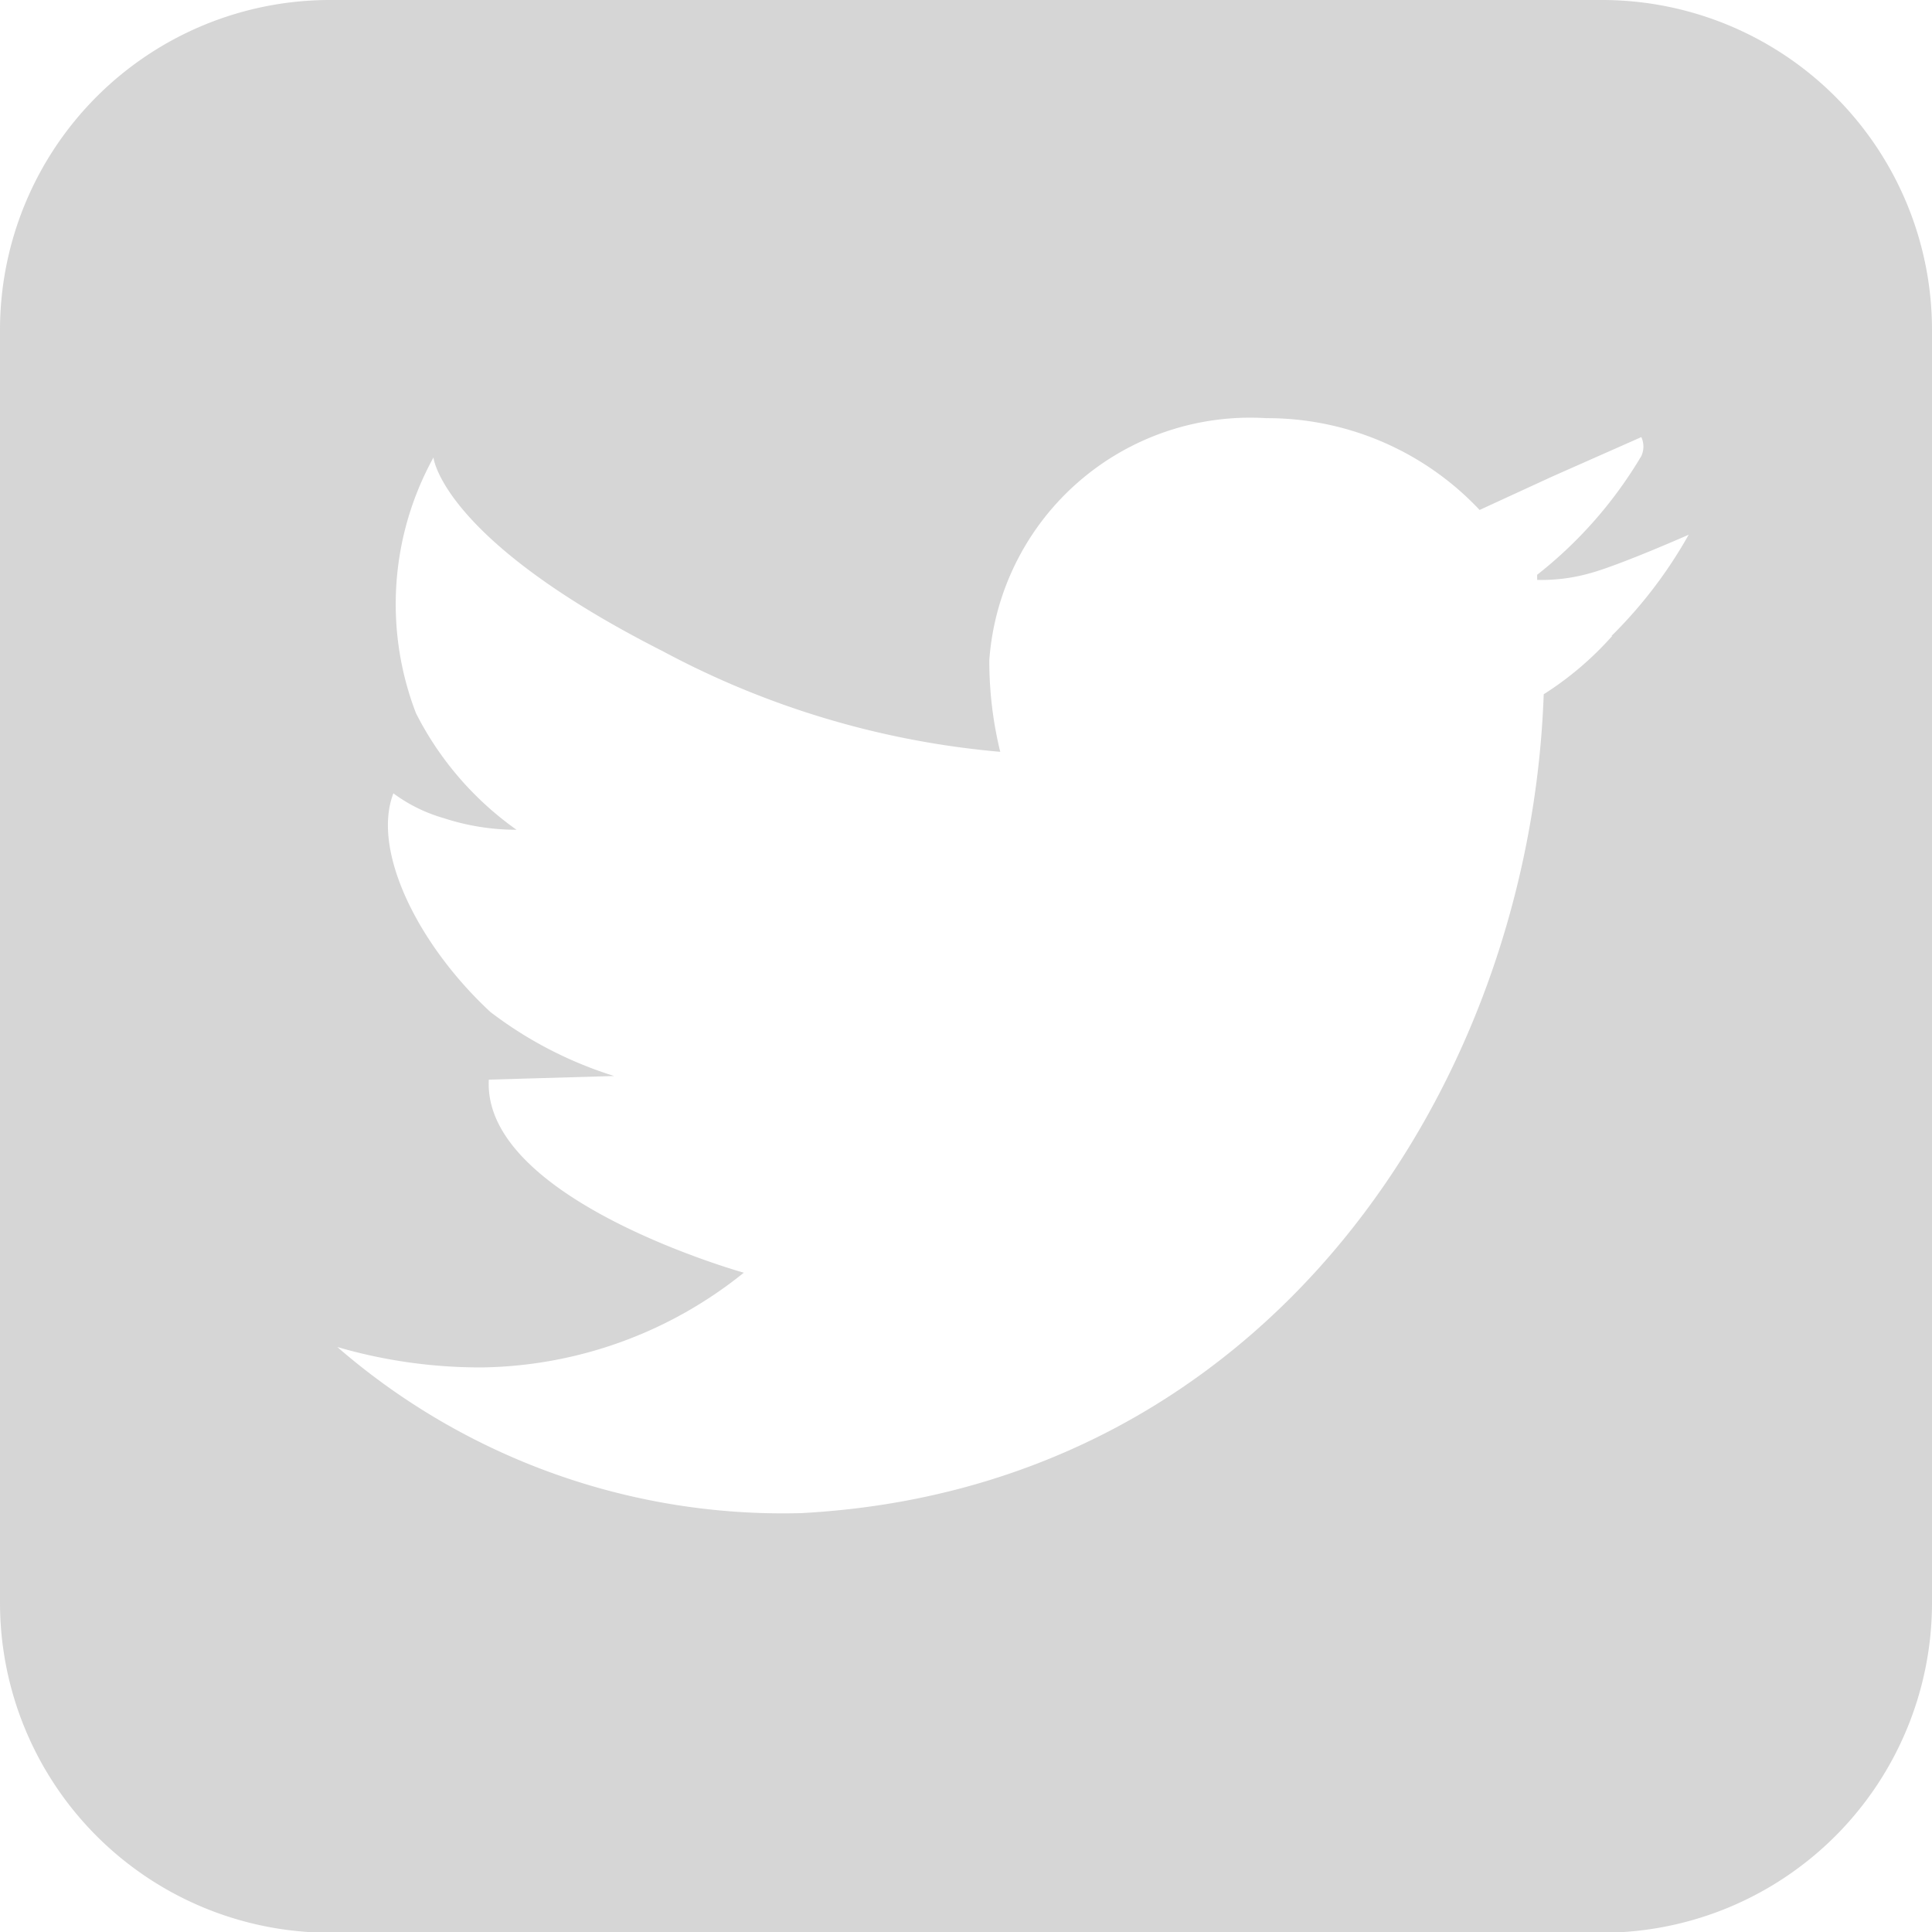 <svg xmlns="http://www.w3.org/2000/svg" viewBox="0 0 26.52 26.52"><defs><style>.cls-1{fill:#cbcbcb;opacity:0.8;}</style></defs><g id="Layer_2" data-name="Layer 2"><g id="Layer_1-2" data-name="Layer 1"><path class="cls-1" d="M22,0H4.53A4.53,4.53,0,0,0,0,4.53V22a4.53,4.53,0,0,0,4.53,4.53H22A4.53,4.53,0,0,0,26.52,22V4.53A4.53,4.53,0,0,0,22,0Zm.13,8.73a4.43,4.43,0,0,1-.94.8v0C21,14.92,17.38,20.43,11,20.77a9.33,9.33,0,0,1-6.37-2.28,7,7,0,0,0,2,.28,5.85,5.85,0,0,0,3.58-1.3s-3.59-1-3.5-2.65l1.72-.05a5.48,5.48,0,0,1-1.7-.88c-1-.93-1.63-2.22-1.33-3a2.15,2.15,0,0,0,.69.34,3.21,3.21,0,0,0,1,.16,4.39,4.39,0,0,1-1.38-1.6,4.17,4.17,0,0,1,.24-3.51S6.06,7.4,9.1,8.94a12,12,0,0,0,4.63,1.38,5.24,5.24,0,0,1-.15-1.26,3.59,3.59,0,0,1,3.8-3.32A4,4,0,0,1,20.31,7l1-.46L22.53,6h0a.31.31,0,0,1,0,.26A5.89,5.89,0,0,1,21.1,7.89l0,.07a2.43,2.43,0,0,0,.72-.09c.41-.11,1.36-.53,1.36-.53A6.25,6.25,0,0,1,22.12,8.73Z"/></g></g></svg>